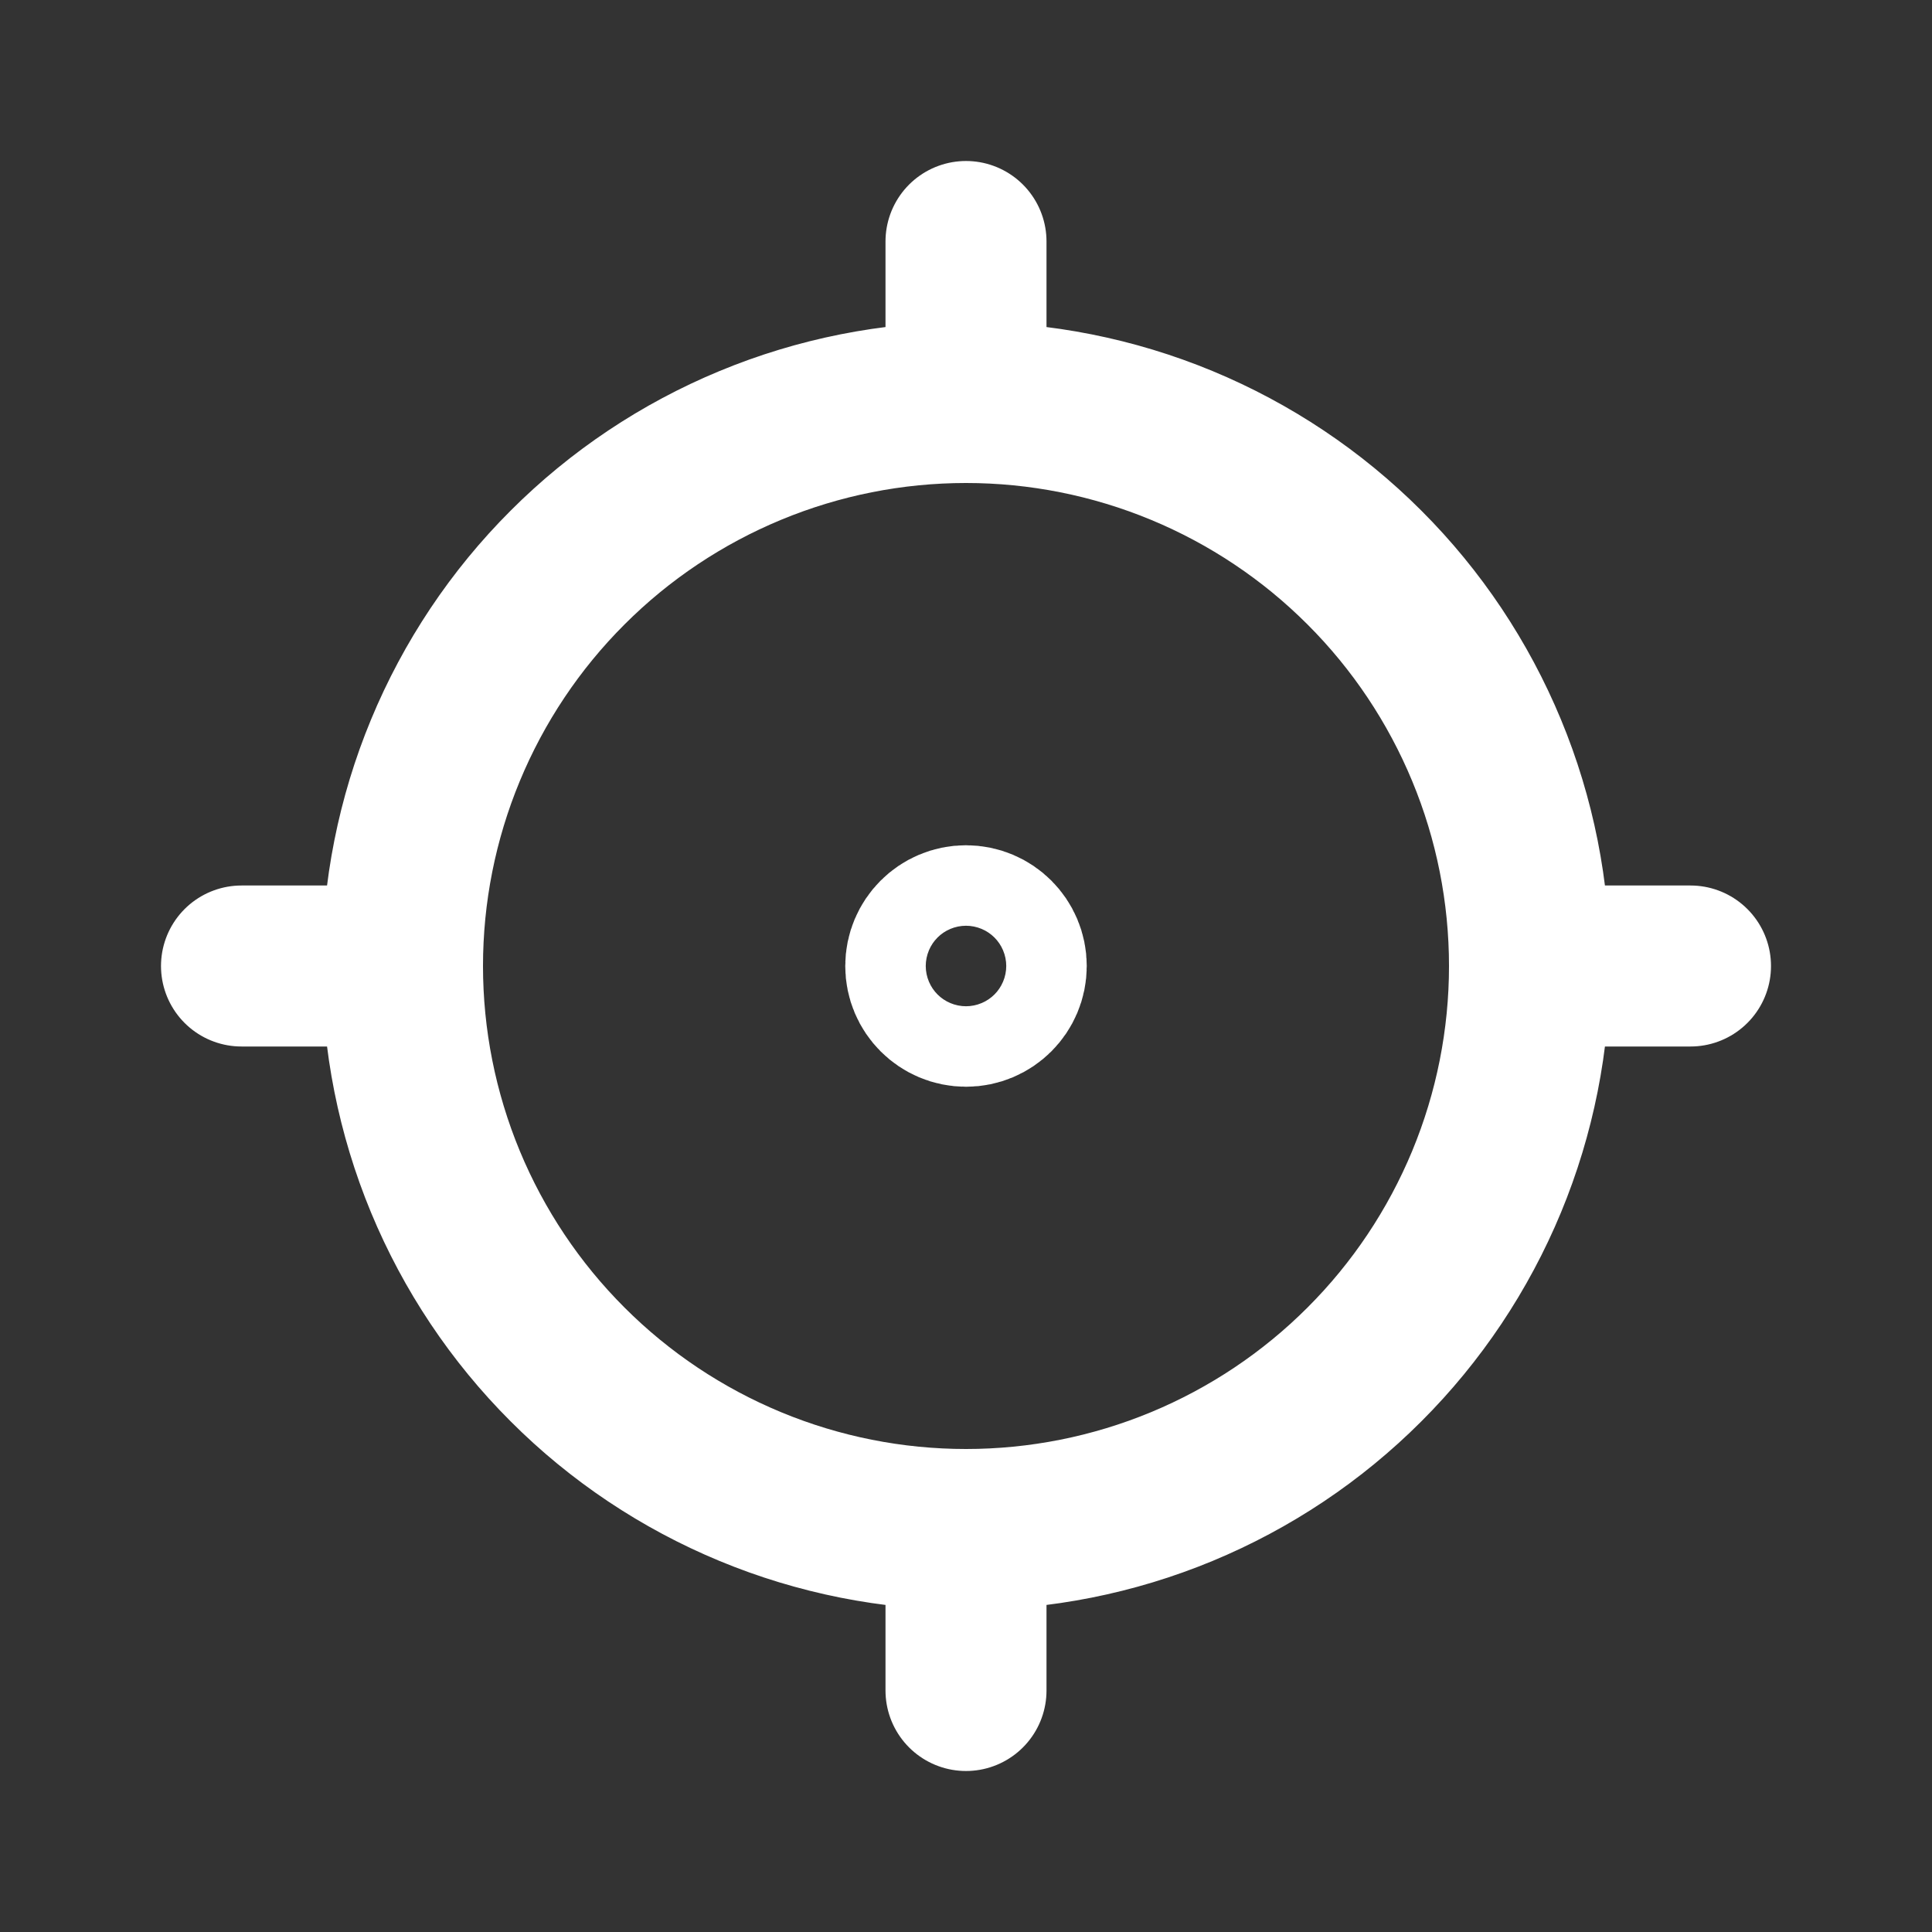 <svg width="30" height="30" viewBox="0 0 30 30" fill="none" xmlns="http://www.w3.org/2000/svg">
<rect x="0" y="0" width="30" height="30" fill="#333333" stroke="none"/>
<path d="M6.25 15C6.25 16.149 6.476 17.287 6.916 18.349C7.356 19.41 8 20.375 8.813 21.187C9.625 22 10.59 22.644 11.652 23.084C12.713 23.524 13.851 23.75 15 23.75M6.25 15C6.25 13.851 6.476 12.713 6.916 11.652C7.356 10.59 8 9.625 8.813 8.813C9.625 8 10.59 7.356 11.652 6.916C12.713 6.476 13.851 6.25 15 6.25M6.25 15H3.75M15 23.75C16.149 23.75 17.287 23.524 18.349 23.084C19.41 22.644 20.375 22 21.187 21.187C22 20.375 22.644 19.41 23.084 18.349C23.524 17.287 23.75 16.149 23.75 15M15 23.75V26.25M23.75 15C23.75 13.851 23.524 12.713 23.084 11.652C22.644 10.59 22 9.625 21.187 8.813C20.375 8 19.41 7.356 18.349 6.916C17.287 6.476 16.149 6.25 15 6.25M23.75 15H26.25M15 6.25V3.75M15.625 15C15.625 15.345 15.345 15.625 15 15.625C14.655 15.625 14.375 15.345 14.375 15C14.375 14.655 14.655 14.375 15 14.375C15.345 14.375 15.625 14.655 15.625 15Z" stroke="white" stroke-width="2.5" stroke-linecap="round" stroke-linejoin="round"/>
</svg>
